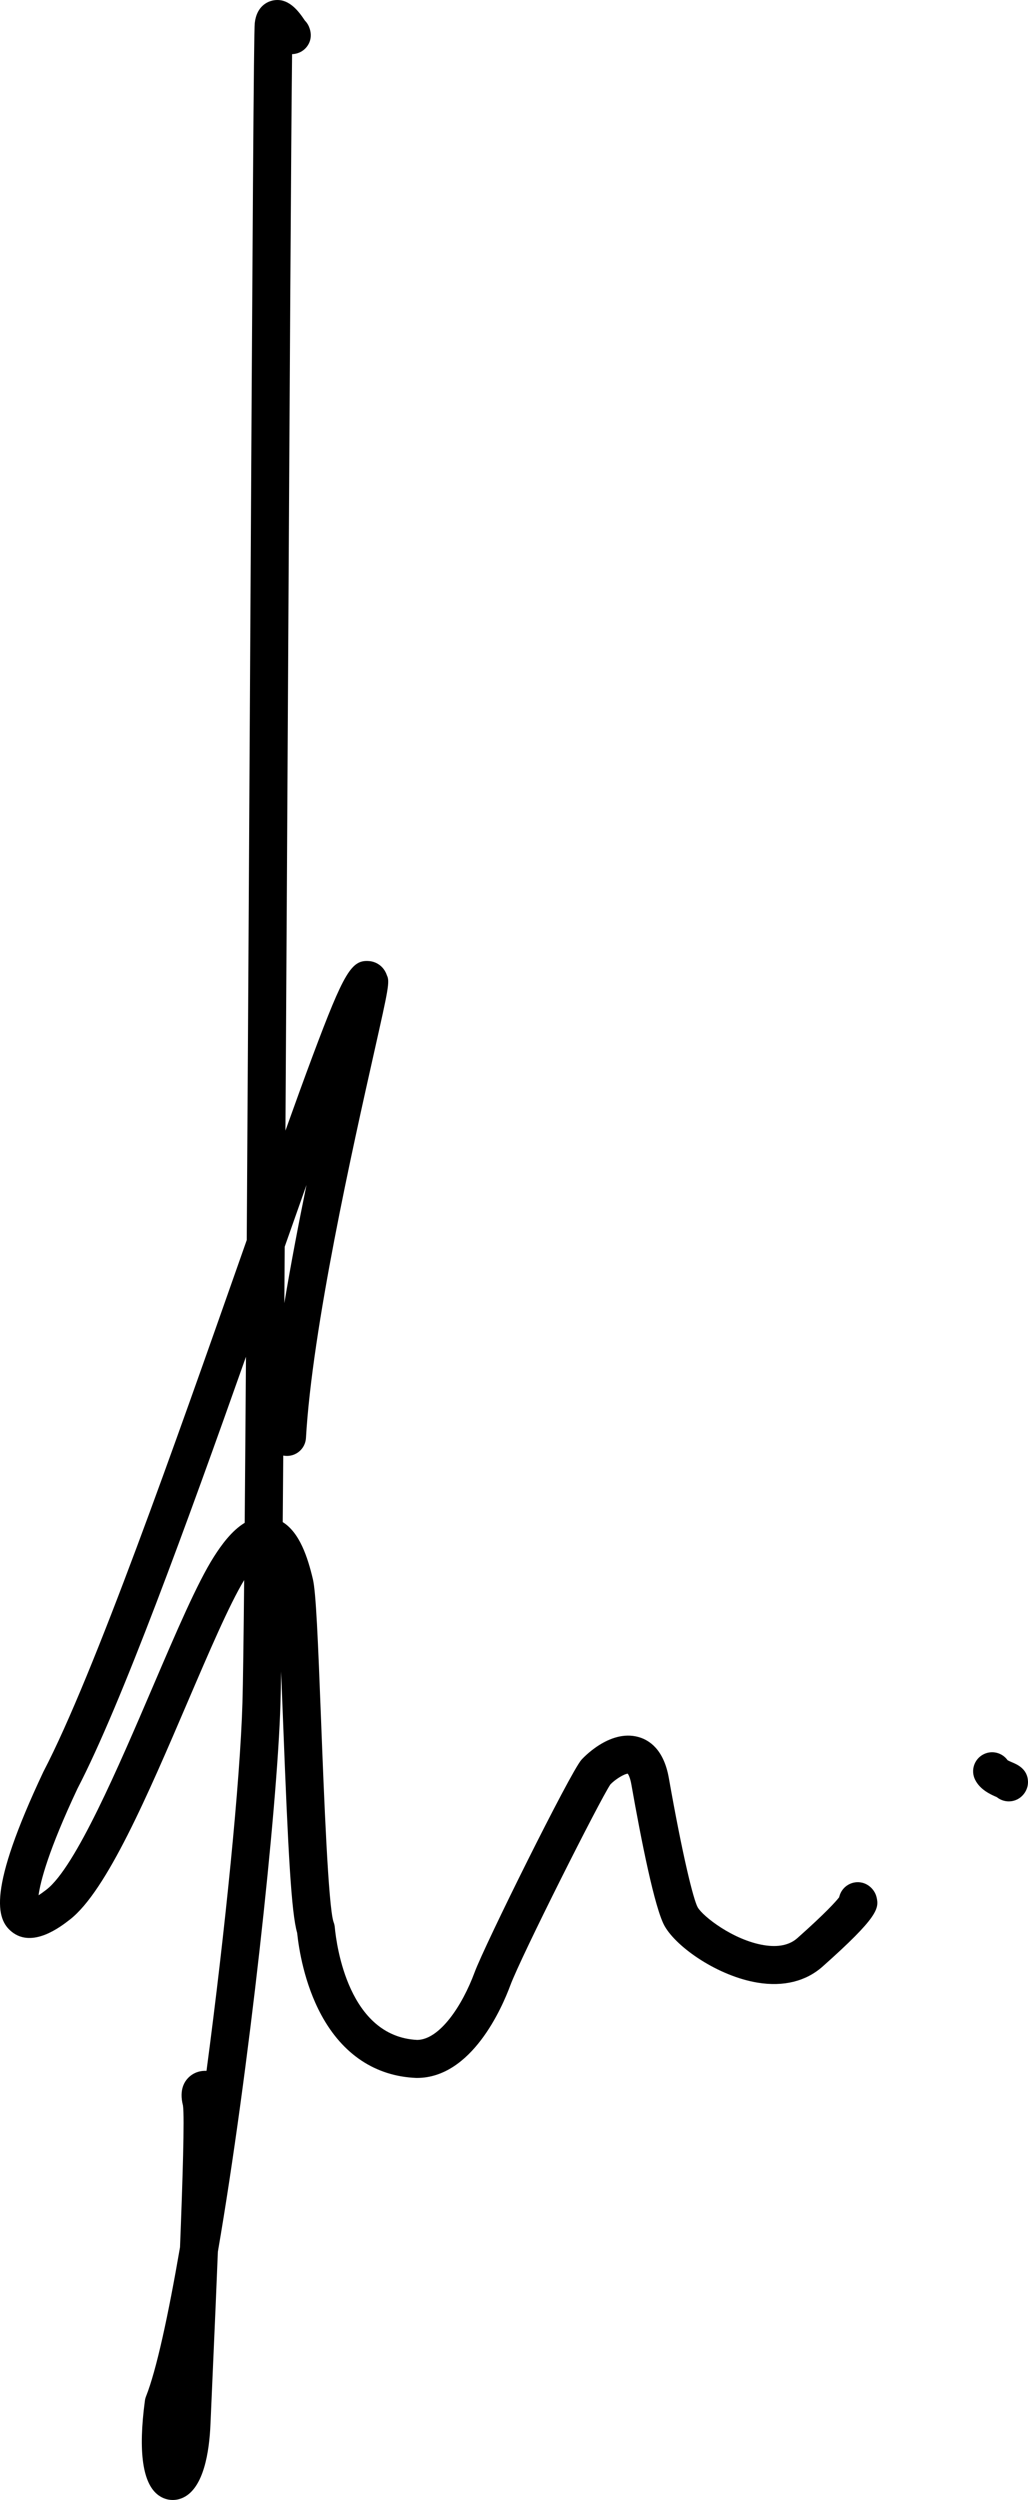 <?xml version="1.0" encoding="utf-8"?>
<!-- Generator: Adobe Illustrator 16.0.0, SVG Export Plug-In . SVG Version: 6.00 Build 0)  -->
<!DOCTYPE svg PUBLIC "-//W3C//DTD SVG 1.1//EN" "http://www.w3.org/Graphics/SVG/1.1/DTD/svg11.dtd">
<svg version="1.1" id="roman" xmlns="http://www.w3.org/2000/svg" xmlns:xlink="http://www.w3.org/1999/xlink" x="0px" y="0px"
	 width="189.297px" height="460.217px" viewBox="0 0 189.297 460.217" enable-background="new 0 0 189.297 460.217"
	 xml:space="preserve">
<path d="M31.808,460.217c-0.918,0-1.826-0.29-2.616-0.86c-2.925-2.115-3.771-7.97-2.513-17.403c0.038-0.284,0.111-0.563,0.217-0.831
	c1.891-4.753,4.075-14.812,6.252-27.438c0.481-12.25,0.846-24.007,0.545-26.082c-0.76-2.969,0.301-4.592,1.332-5.432
	c0.92-0.751,1.985-1.002,3-0.951c3.459-26.014,6.194-53.406,6.618-67.73c0.101-3.404,0.208-11.365,0.318-22.62
	c-2.734,4.521-6.458,13.216-10.392,22.397c-7.334,17.122-14.917,34.826-21.699,40.1c-1.696,1.319-6.856,5.332-10.7,2.257
	c-2.896-2.317-4.472-7.624,5.793-29.413c0.02-0.041,0.041-0.084,0.062-0.125c9.291-17.834,24.307-60.539,36.373-94.854
	c0.347-0.987,0.692-1.97,1.037-2.948c0.202-31.461,0.406-67.689,0.599-101.978c0.48-85.45,0.694-120.416,0.878-122.068
	c0.344-3.106,2.35-3.915,3.197-4.119c2.931-0.702,4.839,1.877,6.036,3.675C56.448,4.095,56.7,4.46,56.88,4.88
	c0.924,2.157-0.125,3.929-1.489,4.664c-0.212,0.114-0.823,0.402-1.606,0.422c-0.183,15.59-0.459,64.774-0.75,116.377
	c-0.152,27.156-0.312,55.53-0.473,81.791c1.834-5.13,3.53-9.803,5.023-13.79c5.782-15.438,7.152-17.715,10.437-17.418
	c1.178,0.106,2.631,0.863,3.219,2.615c0.575,1.159,0.269,2.525-2.272,13.838c-4.009,17.854-11.472,51.087-12.629,71.338
	c-0.11,1.93-1.762,3.407-3.694,3.295c-0.166-0.01-0.328-0.03-0.486-0.062c-0.034,4.31-0.067,8.409-0.1,12.249
	c3.133,1.945,4.607,6.503,5.555,10.506c0.575,2.426,0.932,11.071,1.514,26.145c0.525,13.594,1.319,34.139,2.294,36.981
	c0.125,0.312,0.192,0.61,0.224,0.944c0.315,3.363,2.529,20.144,15.189,20.75c4.135-0.066,8.276-6.279,10.556-12.438
	c1.884-5.086,17.574-36.733,19.666-39.123c0.049-0.057,5.078-5.717,10.504-4.203c2.047,0.57,4.679,2.342,5.596,7.535
	c2.54,14.389,4.537,22.434,5.319,23.82c0.955,1.672,6.546,6.037,12.172,6.959c2.646,0.436,4.727-0.002,6.183-1.296
	c5.302-4.714,7.11-6.765,7.694-7.519c0.01-0.049,0.021-0.098,0.034-0.146c0.482-1.872,2.394-2.999,4.263-2.517
	c1.252,0.323,2.282,1.387,2.586,2.643c0.502,2.074,0.287,3.689-9.927,12.77c-3.065,2.727-7.203,3.754-11.966,2.973
	c-7.268-1.191-14.854-6.434-17.118-10.395c-1.834-3.209-4.348-15.951-6.135-26.076c-0.223-1.268-0.531-1.814-0.664-2.002
	c-0.748,0.059-2.428,1.148-3.203,1.984c-1.936,2.86-16.465,31.691-18.439,37.022c-1.477,3.989-7.082,17.007-17.187,17.007
	c-0.049,0-0.099,0-0.148-0.002c-7.479-0.316-13.511-4.316-17.446-11.566c-3.165-5.832-4.16-12.269-4.459-15.135
	c-1.074-3.703-1.662-14.873-2.582-38.703c-0.12-3.107-0.245-6.336-0.372-9.4c-0.041,2.629-0.081,4.646-0.121,5.977
	c-0.574,19.358-5.851,67.882-11.522,100.824c-0.242,6.084-0.552,13.353-0.938,22.013c-0.169,3.812-0.318,7.162-0.424,9.709
	c-0.215,5.168-1.255,11.708-4.981,13.516C33.142,460.065,32.472,460.217,31.808,460.217z M14.267,329.257
	c-5.368,11.404-6.816,17.068-7.169,19.645c0.407-0.264,0.896-0.609,1.476-1.061c5.355-4.164,13.232-22.554,19.562-37.33
	c4.396-10.264,8.194-19.129,11.26-23.947c1.393-2.189,3.287-4.795,5.663-6.232c0.077-8.945,0.155-19.27,0.234-30.568
	C34.415,280.525,22.341,313.731,14.267,329.257z M52.428,229.5c-0.023,3.529-0.046,6.994-0.068,10.391
	c1.199-7.209,2.626-14.658,4.079-21.761C55.123,221.843,53.777,225.664,52.428,229.5z M185.76,331.612
	c-0.801,0-1.583-0.275-2.206-0.781c-1.212-0.518-3.084-1.379-3.994-3.199c-0.865-1.729-0.164-3.832,1.564-4.695
	c1.562-0.784,3.432-0.285,4.415,1.098c0.251,0.143,0.689,0.328,0.921,0.427c0.826,0.353,2.764,1.176,2.835,3.495
	c0.042,1.363-0.751,2.674-1.972,3.285C186.822,331.493,186.287,331.612,185.76,331.612z"/>
</svg>
